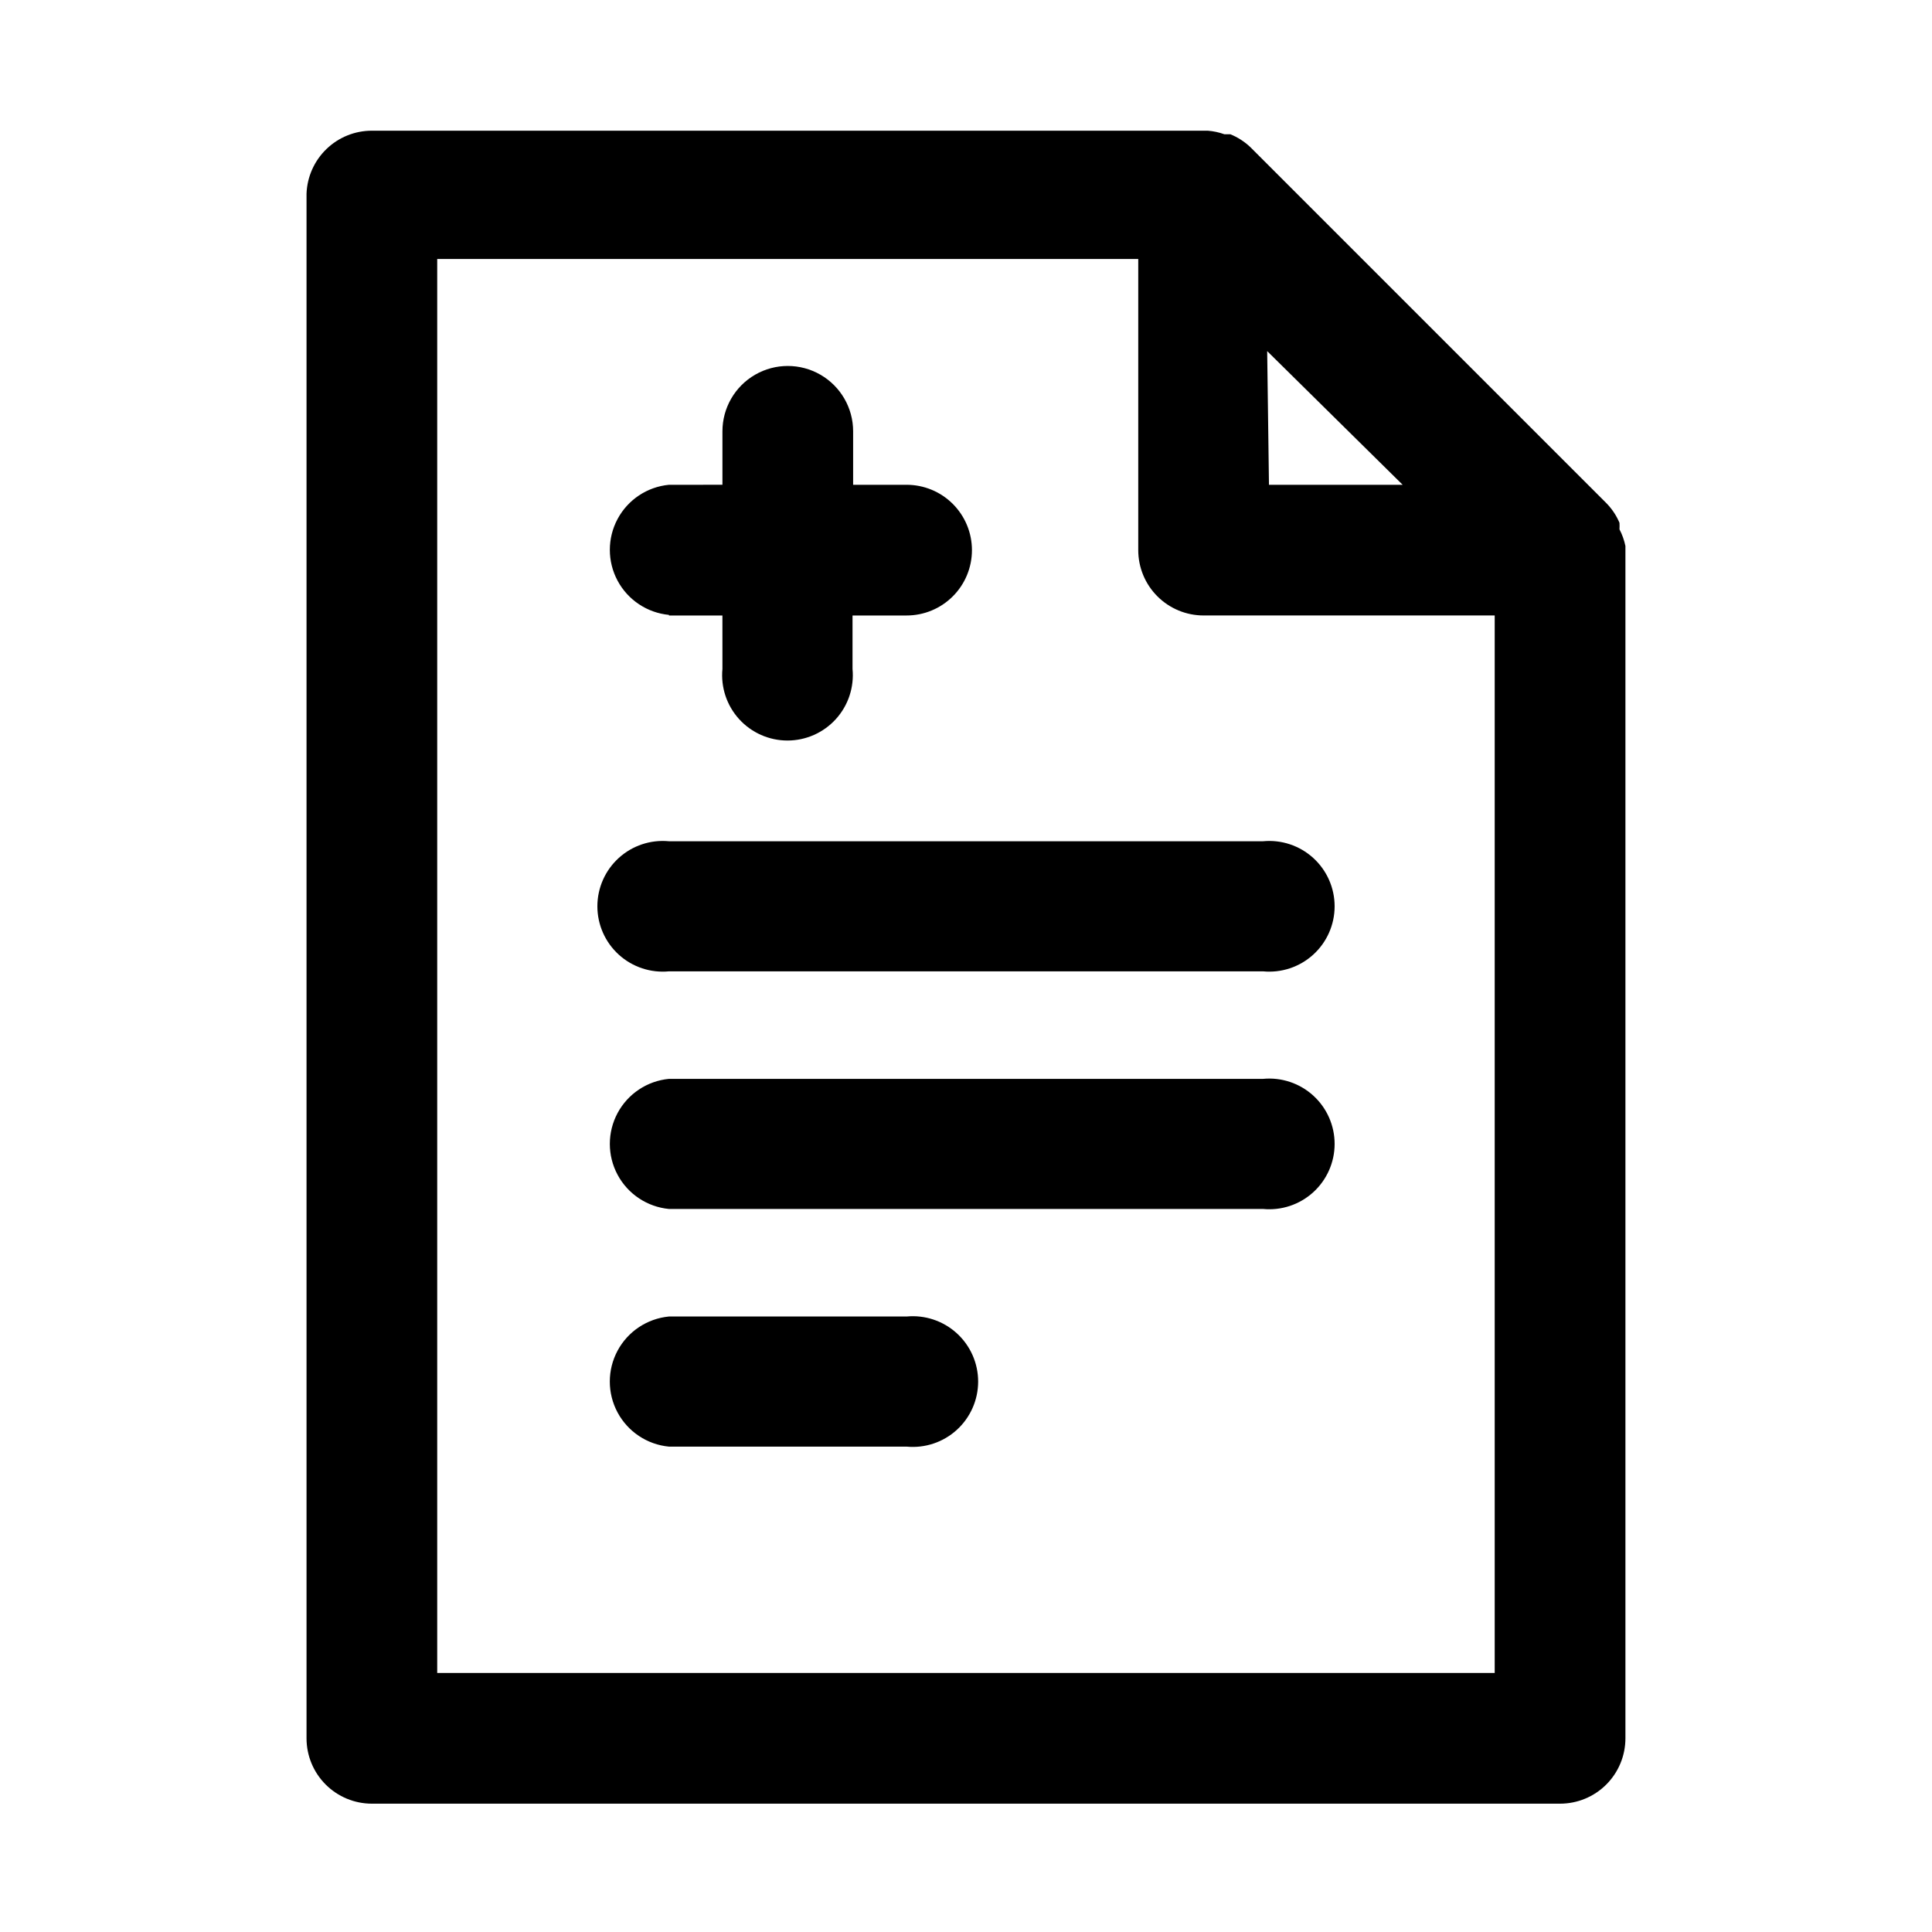 <?xml version="1.0" encoding="UTF-8"?>
<!-- Uploaded to: ICON Repo, www.iconrepo.com, Generator: ICON Repo Mixer Tools -->
<svg fill="#000000" width="800px" height="800px" version="1.1" viewBox="144 144 512 512" xmlns="http://www.w3.org/2000/svg">
 <g>
  <path d="m573.18 284.28c0.031-0.578 0.031-1.156 0-1.734-0.793-1.863-1.914-3.566-3.309-5.035l-94.465-94.465h0.004c-1.551-1.484-3.367-2.66-5.356-3.465h-1.574c-1.422-0.508-2.902-0.828-4.406-0.945h-221.52c-4.488-0.004-8.801 1.734-12.027 4.848-3.231 3.113-5.129 7.359-5.293 11.84v409.35c0 4.594 1.824 8.996 5.074 12.246 3.246 3.246 7.652 5.07 12.246 5.07h314.88c4.594 0 9-1.824 12.246-5.07 3.25-3.25 5.074-7.652 5.074-12.246v-314.88-1.102c-0.32-1.535-0.848-3.019-1.574-4.406zm-93.363-47.23 35.898 35.422h-35.426zm-219.95 350.3v-374.71h185.78v77.145c0 4.594 1.824 9 5.074 12.246 3.246 3.25 7.652 5.074 12.246 5.074h77.145v280.24z"/>
  <path d="m384.25 492.89h-62.977c-5.769 0.555-10.879 3.953-13.617 9.062-2.734 5.109-2.734 11.25 0 16.355 2.738 5.109 7.848 8.512 13.617 9.062h62.977c4.859 0.465 9.688-1.141 13.297-4.422 3.613-3.285 5.672-7.938 5.672-12.816s-2.059-9.535-5.672-12.816c-3.609-3.281-8.438-4.891-13.297-4.426z"/>
  <path d="m478.72 366.94h-157.44c-4.856-0.465-9.684 1.141-13.297 4.422-3.609 3.281-5.672 7.938-5.672 12.816 0 4.879 2.062 9.535 5.672 12.816 3.613 3.281 8.441 4.887 13.297 4.422h157.44c4.859 0.465 9.688-1.141 13.297-4.422 3.613-3.281 5.672-7.938 5.672-12.816 0-4.879-2.059-9.535-5.672-12.816-3.609-3.281-8.438-4.887-13.297-4.422z"/>
  <path d="m478.72 429.91h-157.44c-5.769 0.551-10.879 3.953-13.617 9.059-2.734 5.109-2.734 11.25 0 16.355 2.738 5.109 7.848 8.512 13.617 9.062h157.44c4.859 0.465 9.688-1.141 13.297-4.422 3.613-3.285 5.672-7.938 5.672-12.816s-2.059-9.535-5.672-12.816c-3.609-3.281-8.438-4.887-13.297-4.422z"/>
  <path d="m321.28 307.11h14.168l0.004 14.168c-0.465 4.859 1.141 9.688 4.422 13.297 3.281 3.613 7.938 5.672 12.816 5.672s9.535-2.059 12.816-5.672c3.281-3.609 4.887-8.438 4.422-13.297v-14.168h14.328c4.594 0 9-1.824 12.246-5.074 3.25-3.246 5.074-7.652 5.074-12.246s-1.824-8.996-5.074-12.246c-3.246-3.246-7.652-5.07-12.246-5.07h-14.168v-14.172c0-6.188-3.301-11.902-8.66-14.996s-11.961-3.094-17.32 0c-5.356 3.094-8.656 8.809-8.656 14.996v14.168l-14.172 0.004c-5.769 0.551-10.879 3.953-13.617 9.062-2.734 5.106-2.734 11.246 0 16.355 2.738 5.109 7.848 8.508 13.617 9.062z"/>
 </g>
</svg>